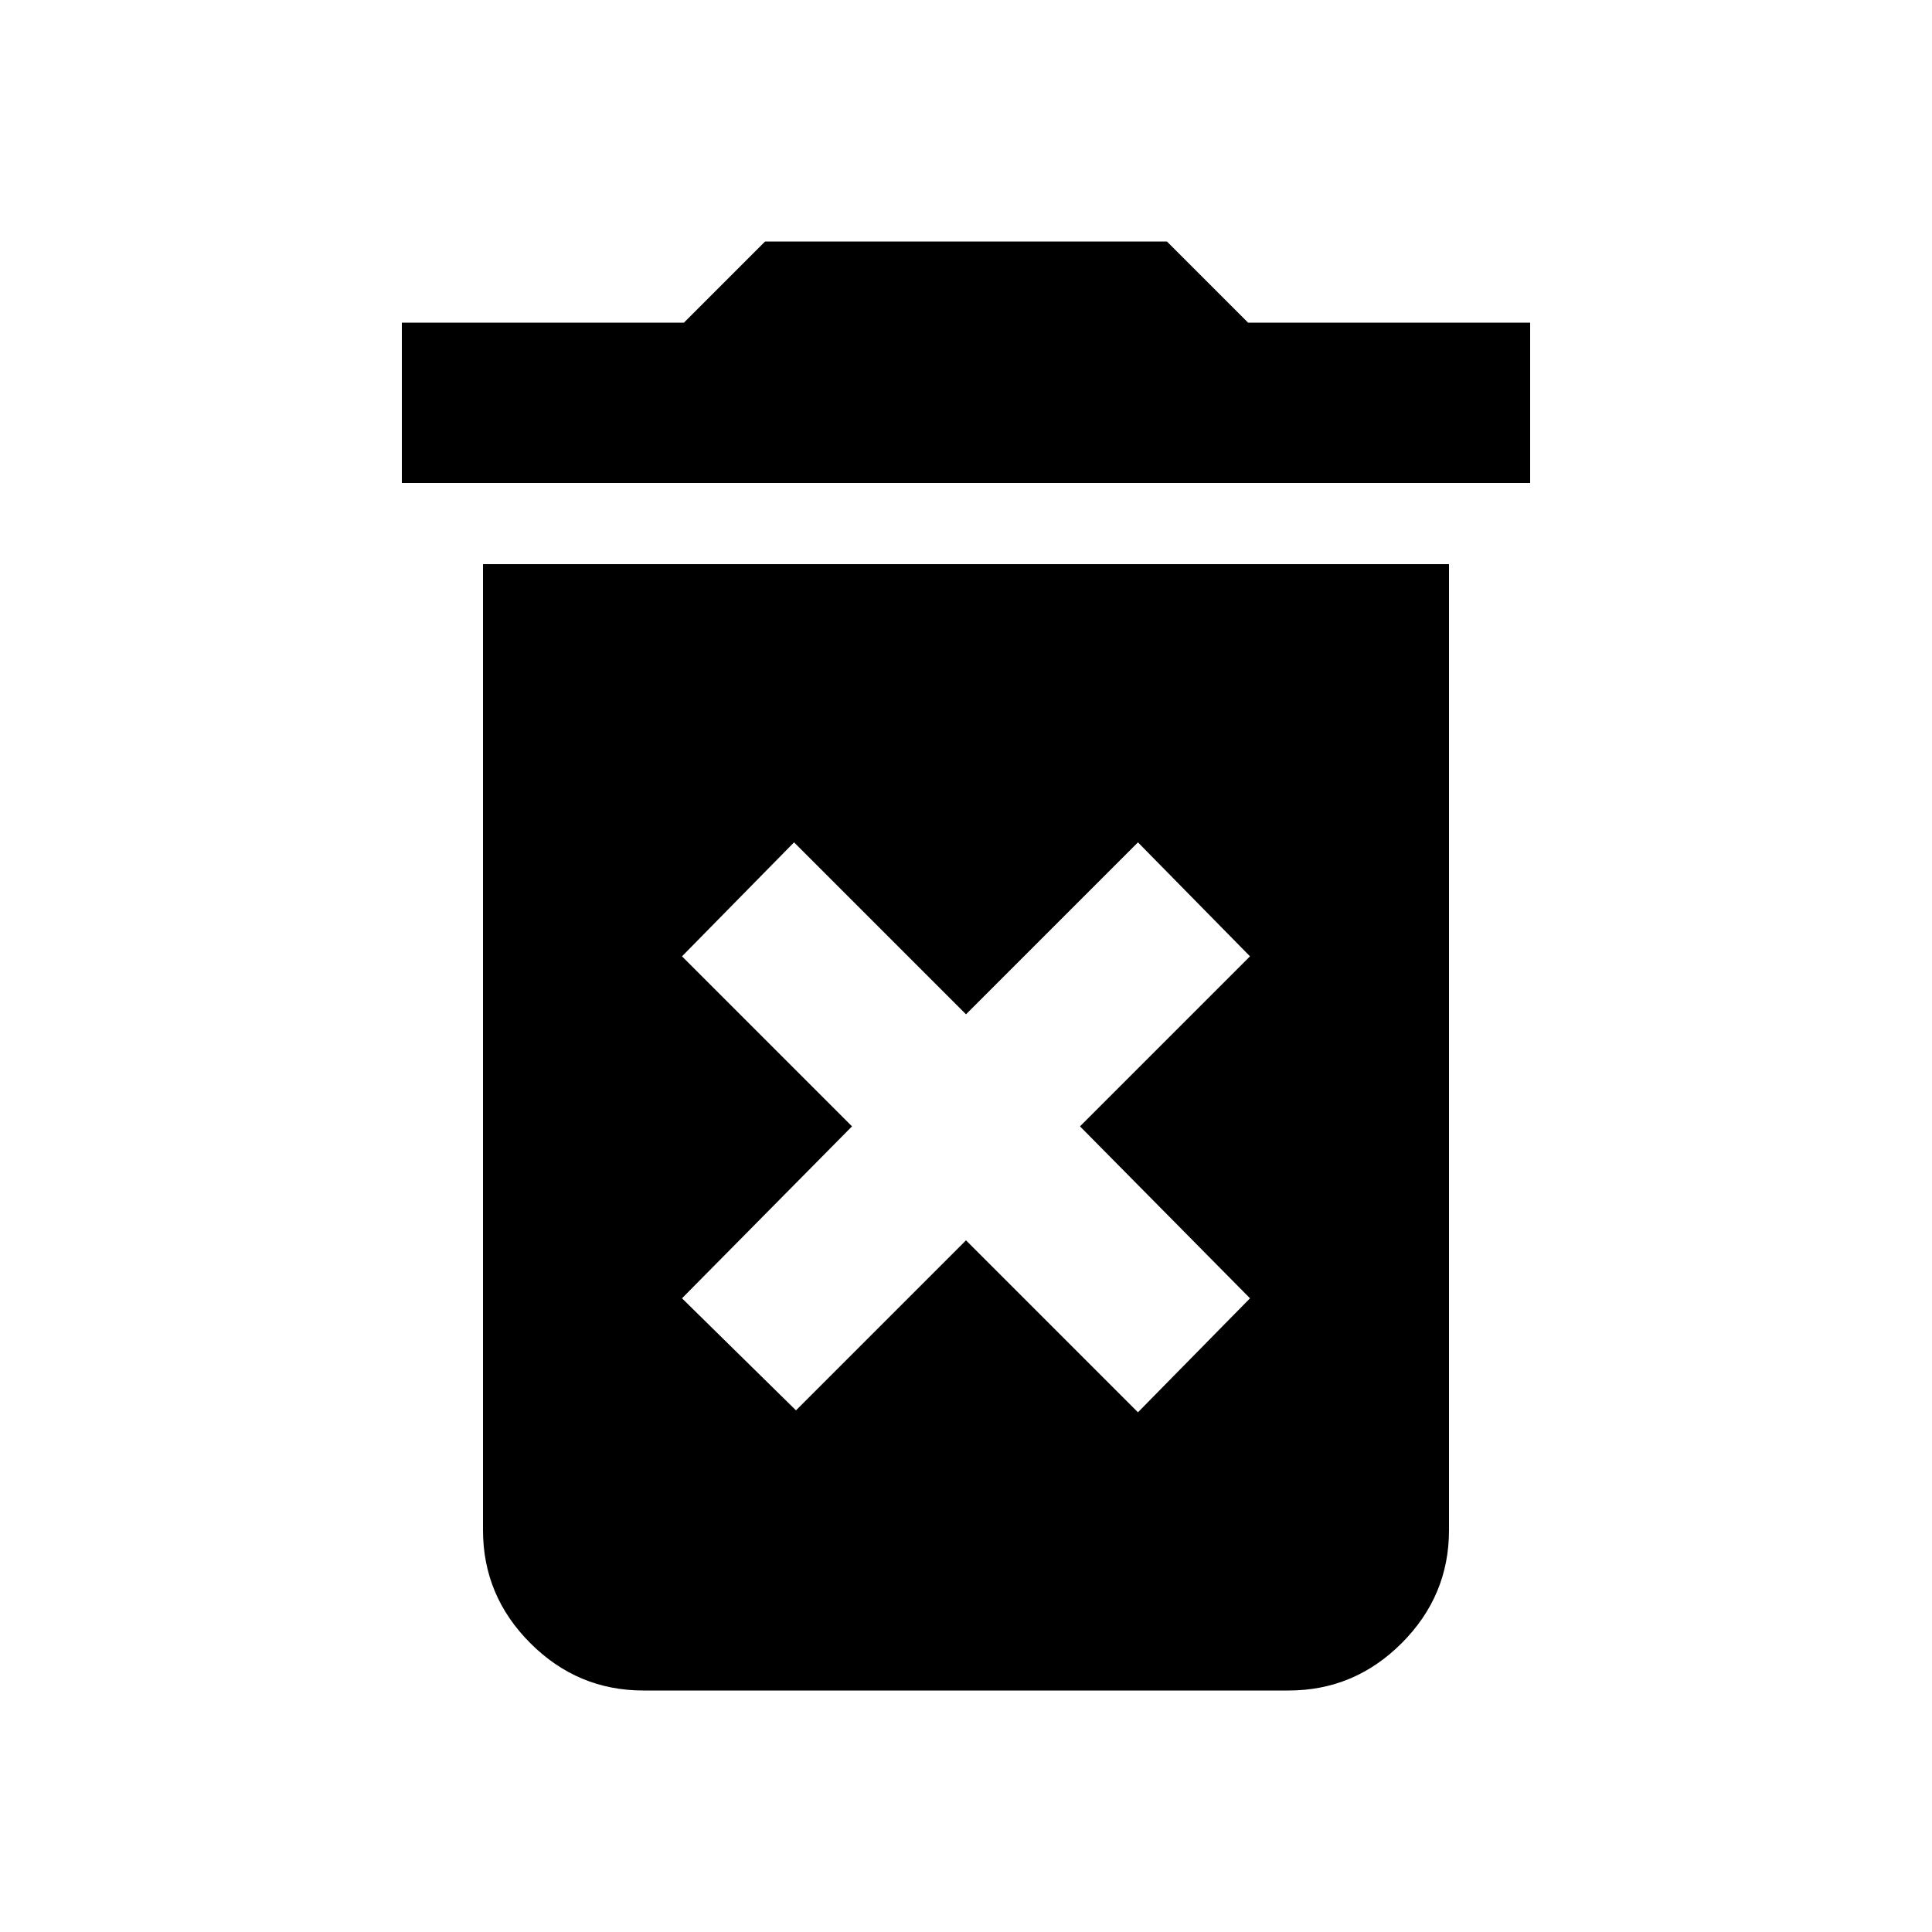 <?xml version="1.0" encoding="utf-8"?><!-- Uploaded to: SVG Repo, www.svgrepo.com, Generator: SVG Repo Mixer Tools -->
<svg fill="#000000" width="800px" height="800px" viewBox="0 0 1000 1000" xmlns="http://www.w3.org/2000/svg"><path d="M250 792q0 34 24.5 58.5T333 875h334q34 0 58.5-24.5T750 792V292H250v500zm103-297l58-59 89 89 89-89 58 59-88 88 88 89-58 59-89-89-88 88-59-58 88-89zm293-328l-42-42H396l-42 42H208v83h584v-83H646z"/></svg>